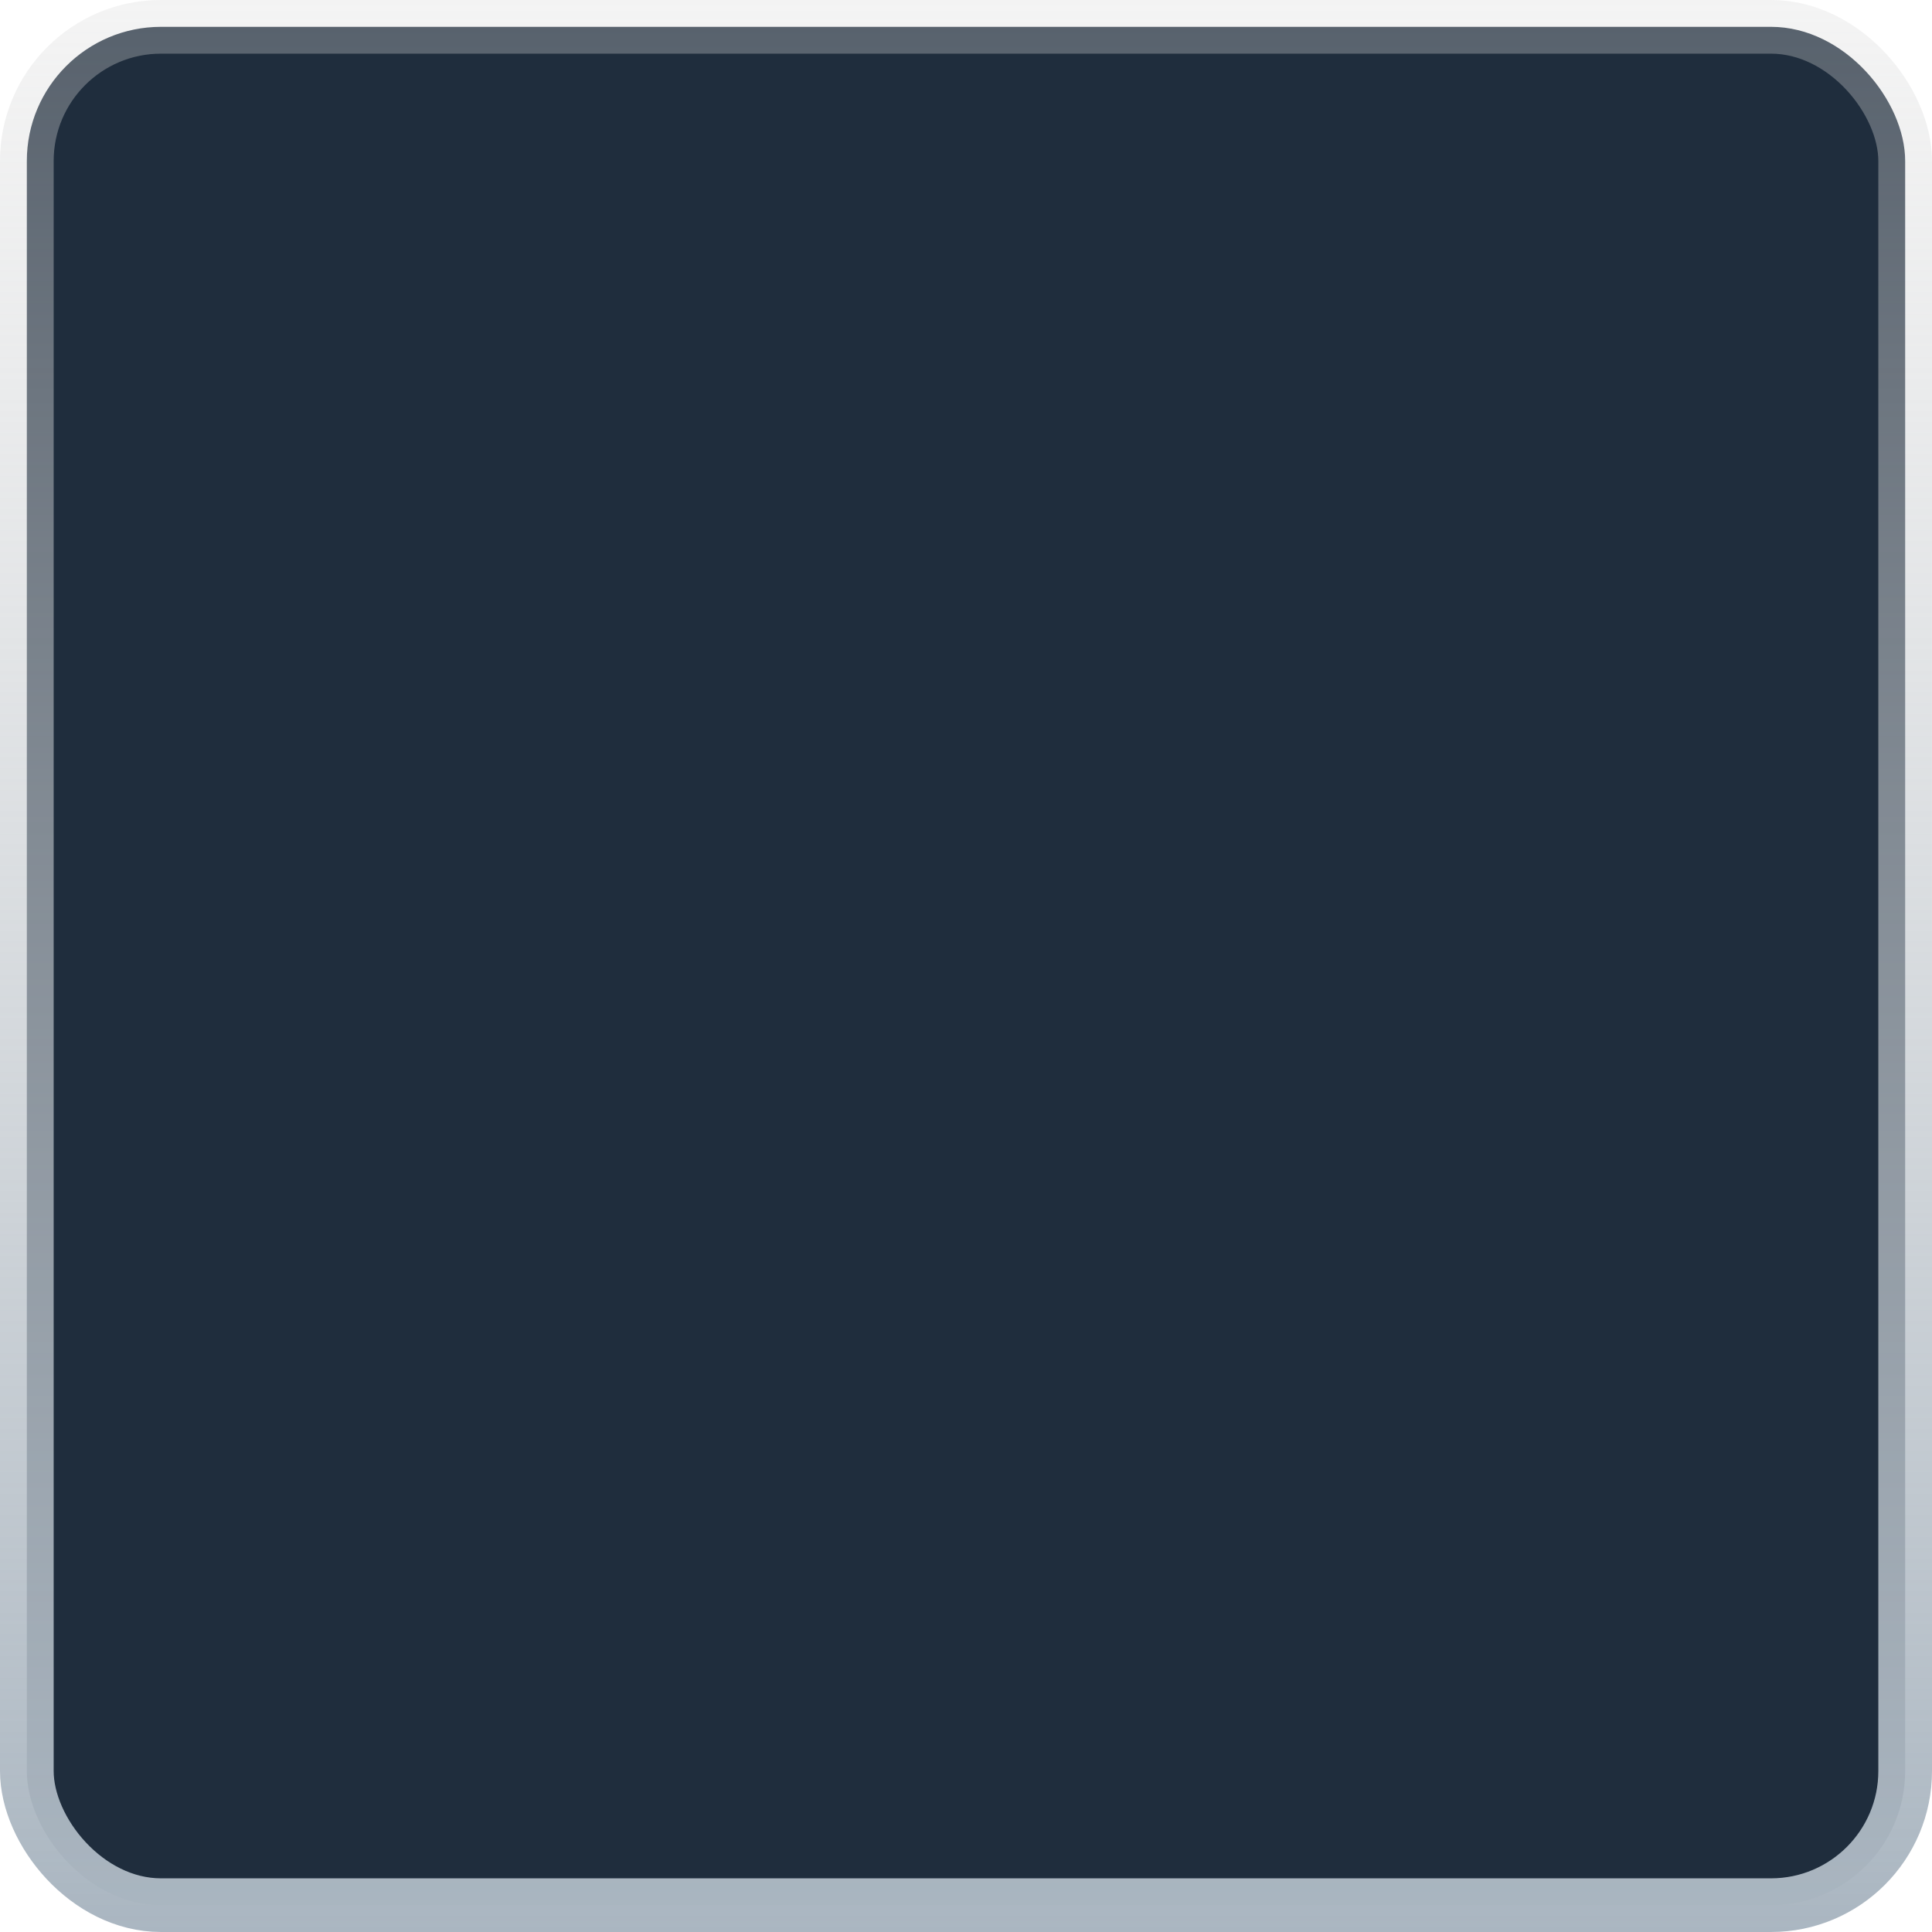 <?xml version="1.0" encoding="UTF-8"?> <svg xmlns="http://www.w3.org/2000/svg" width="36" height="36" viewBox="0 0 36 36" fill="none"><rect x="0.5" y="0.5" width="35" height="35" rx="2.5" fill="#1F2D3D" stroke="url(#paint0_linear_2728_565)"></rect><defs><linearGradient id="paint0_linear_2728_565" x1="18" y1="0" x2="18" y2="36" gradientUnits="userSpaceOnUse"><stop stop-color="#D9D9D9" stop-opacity="0.3"></stop><stop offset="1" stop-color="#AAB6C1"></stop></linearGradient></defs></svg> 